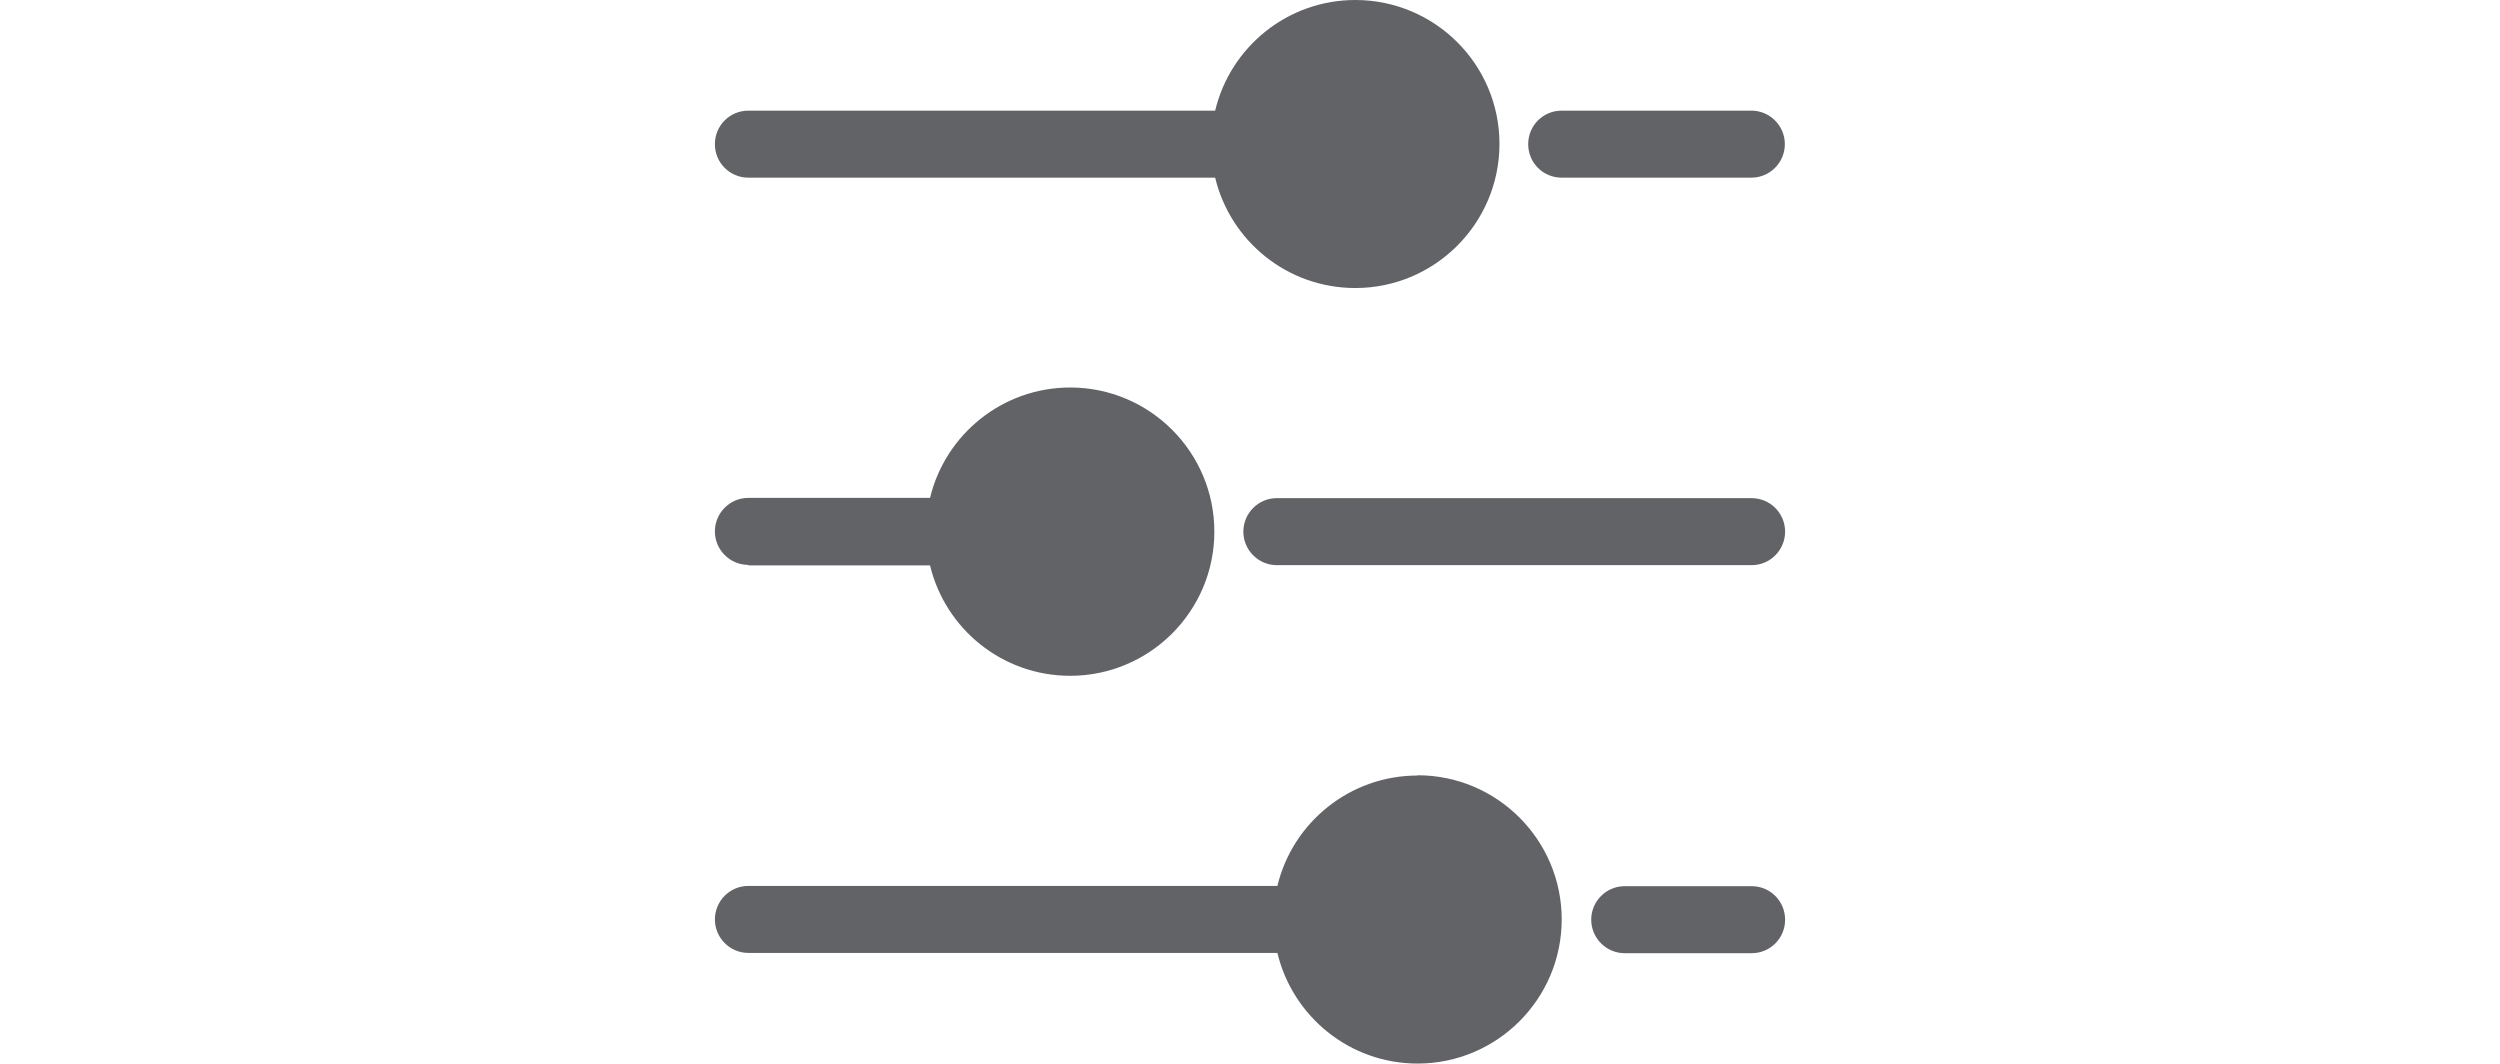 <?xml version="1.0" encoding="UTF-8"?><svg id="Layer_1" xmlns="http://www.w3.org/2000/svg" viewBox="0 0 94 40"><defs><style>.cls-1{fill:#626366;stroke-width:0px;}</style></defs><path class="cls-1" d="m28.14,21.26h6.83c.57,2.38,2.71,4.15,5.27,4.15,2.99,0,5.42-2.43,5.42-5.42s-2.43-5.42-5.42-5.42c-2.55,0-4.7,1.77-5.27,4.15h-6.83c-.7,0-1.26.57-1.26,1.26s.56,1.26,1.26,1.26Z"/><path class="cls-1" d="m28.14,6.68h17.55c.57,2.38,2.71,4.15,5.27,4.15,2.99,0,5.42-2.43,5.42-5.42S53.95,0,50.96,0c-2.55,0-4.7,1.77-5.27,4.16h-17.55c-.7,0-1.26.56-1.26,1.26s.56,1.26,1.26,1.26Z"/><path class="cls-1" d="m53.3,29.16c-2.55,0-4.7,1.77-5.27,4.15h-19.89c-.7,0-1.26.57-1.26,1.26s.56,1.26,1.26,1.26h19.89c.57,2.38,2.71,4.16,5.27,4.16,2.99,0,5.42-2.43,5.42-5.42s-2.43-5.42-5.42-5.42Z"/><path class="cls-1" d="m65.86,33.32h-4.77c-.7,0-1.26.57-1.26,1.26s.56,1.26,1.26,1.26h4.77c.7,0,1.26-.56,1.26-1.26s-.56-1.26-1.26-1.26Z"/><path class="cls-1" d="m65.86,18.73h-17.85c-.7,0-1.26.57-1.26,1.26s.56,1.26,1.26,1.26h17.85c.7,0,1.26-.57,1.26-1.26s-.56-1.26-1.26-1.26Z"/><path class="cls-1" d="m58.72,6.68h7.13c.7,0,1.26-.57,1.26-1.26s-.56-1.26-1.26-1.26h-7.13c-.7,0-1.26.56-1.26,1.26s.56,1.26,1.26,1.26Z"/></svg>